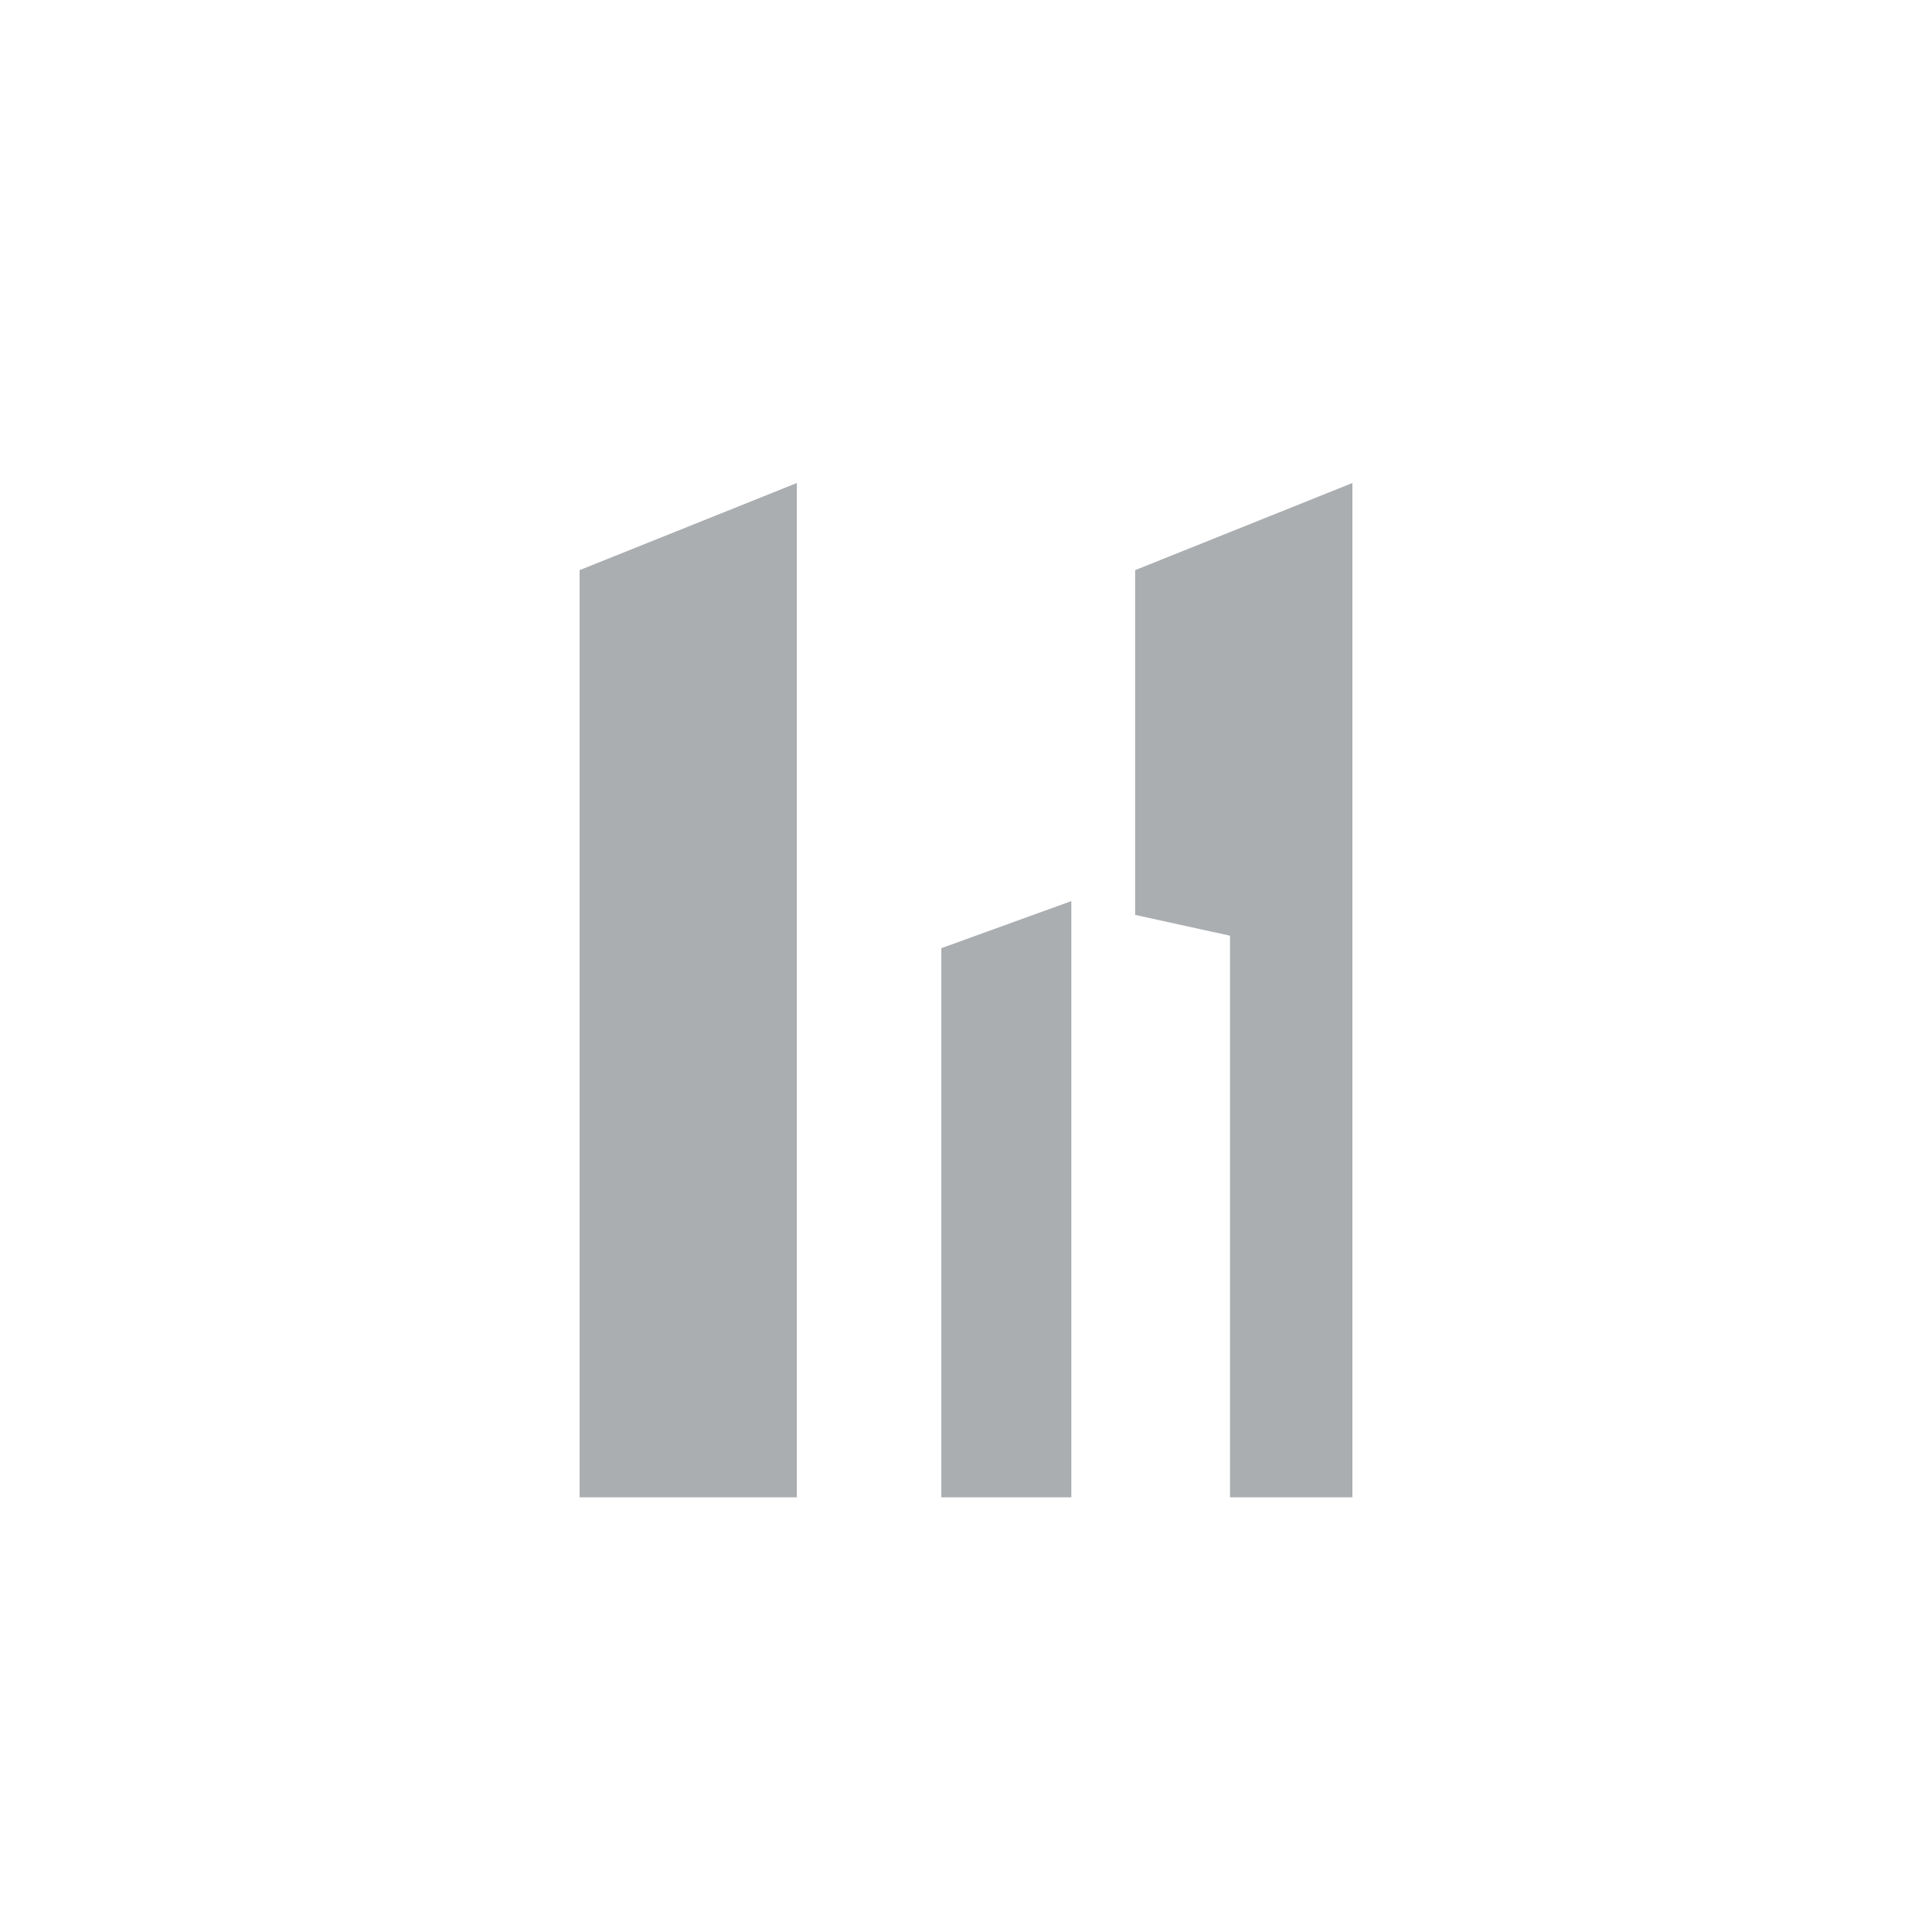 <svg width="40" height="40" viewBox="0 0 40 40" fill="none" xmlns="http://www.w3.org/2000/svg">
<path d="M16.498 31H12V11.804L16.498 10L16.498 31ZM19.489 19.631V31H22.181V18.656L19.489 19.631ZM23.502 11.804V18.942L25.466 19.373V31H28V10L23.502 11.804Z" fill="#ABAEB0"/>
</svg>
